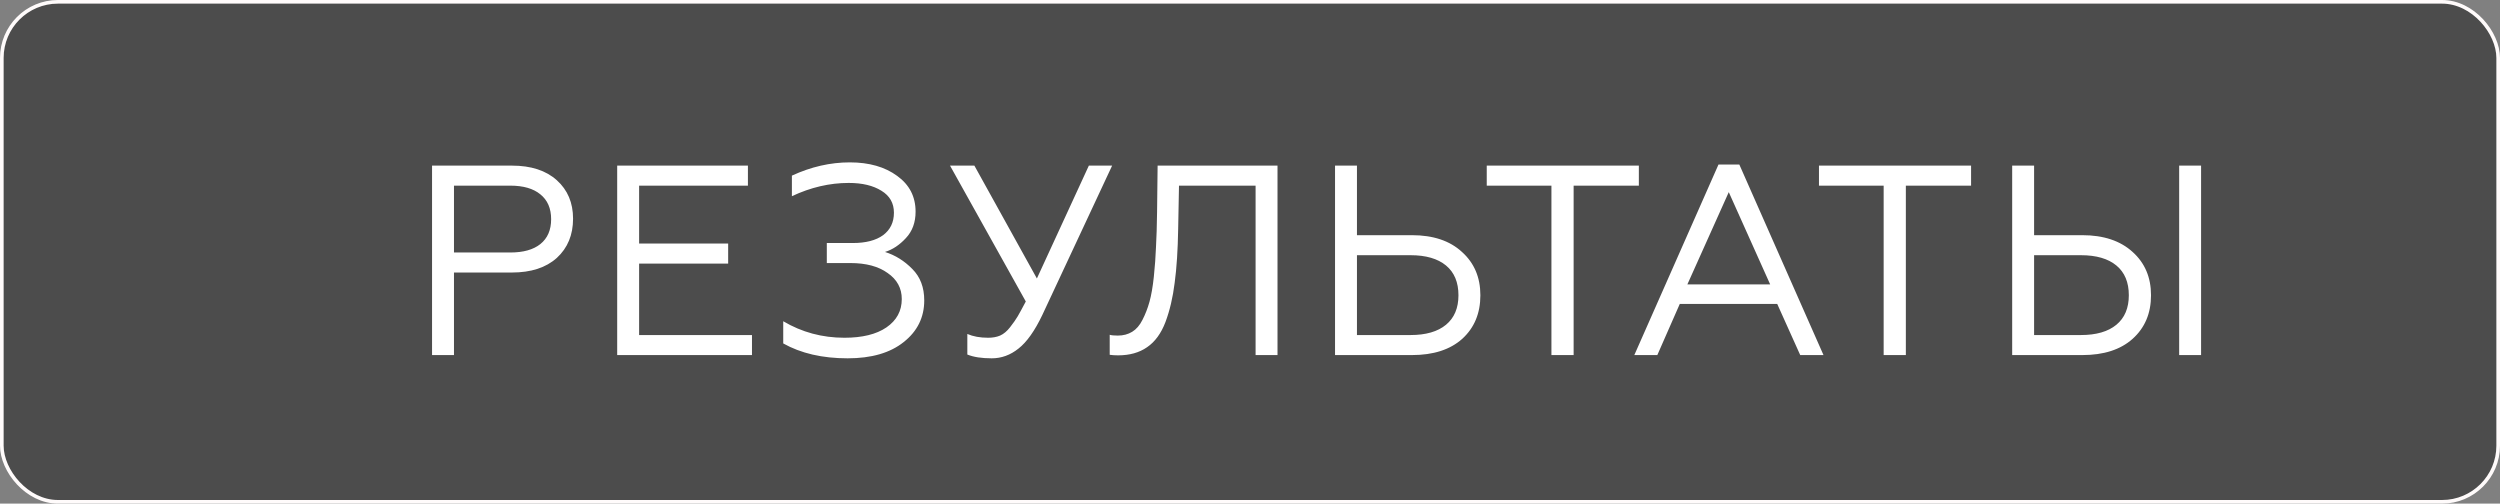 <?xml version="1.0" encoding="UTF-8"?> <svg xmlns="http://www.w3.org/2000/svg" width="690" height="139" viewBox="0 0 690 139" fill="none"><rect x="0" y="0" width="690" height="139" fill="#808080" stroke="none"/><rect x="0.5" y="0.5" width="689" height="138" rx="15.5" fill="#2A2A2A" fill-opacity="0.6"></rect><rect x="0.5" y="0.5" width="689" height="138" rx="15.5" stroke="#FFFBFB"></rect><rect x="0.5" y="0.5" width="689" height="138" rx="15.5" stroke="white" stroke-opacity="0.05"></rect><path d="M119.246 98V45.71H141.282C146.561 45.71 150.695 47.055 153.683 49.744C156.671 52.433 158.165 55.969 158.165 60.351C158.165 64.833 156.671 68.444 153.683 71.183C150.695 73.872 146.561 75.216 141.282 75.216H125.297V98H119.246ZM125.297 69.689H140.834C144.42 69.689 147.184 68.917 149.126 67.373C151.118 65.779 152.114 63.489 152.114 60.501C152.114 57.513 151.118 55.222 149.126 53.628C147.184 52.035 144.42 51.238 140.834 51.238H125.297V69.689ZM170.345 98V45.71H206.425V51.238H176.396V67.224H200.972V72.751H176.396V92.472H207.546V98H170.345ZM233.951 98.896C226.979 98.896 221.053 97.527 216.173 94.788V88.662C221.302 91.7 226.929 93.219 233.055 93.219C237.985 93.219 241.845 92.273 244.633 90.381C247.472 88.438 248.891 85.824 248.891 82.537C248.891 79.549 247.596 77.159 245.007 75.366C242.467 73.523 239.031 72.602 234.698 72.602H228.199V67.074H235.371C238.956 67.074 241.745 66.352 243.737 64.908C245.729 63.414 246.725 61.347 246.725 58.708C246.725 56.068 245.58 54.051 243.289 52.657C240.998 51.213 237.985 50.491 234.25 50.491C228.971 50.491 223.742 51.711 218.563 54.151V48.474C223.842 46.034 229.17 44.814 234.549 44.814C239.877 44.814 244.235 46.059 247.621 48.549C251.008 50.989 252.701 54.276 252.701 58.409C252.701 61.397 251.805 63.837 250.012 65.73C248.269 67.622 246.351 68.892 244.26 69.539C247.098 70.436 249.613 72.004 251.805 74.245C253.996 76.437 255.091 79.325 255.091 82.911C255.091 87.592 253.199 91.426 249.414 94.414C245.679 97.402 240.525 98.896 233.951 98.896ZM273.707 98.896C270.919 98.896 268.678 98.548 266.984 97.851V92.173C268.578 92.871 270.495 93.219 272.736 93.219C273.981 93.219 275.077 93.02 276.023 92.622C277.019 92.173 277.94 91.401 278.787 90.306C279.683 89.16 280.381 88.165 280.879 87.318C281.377 86.471 282.124 85.102 283.12 83.209L262.204 45.71H268.927L286.182 76.86L300.525 45.71H306.949L287.676 86.944C285.585 91.327 283.393 94.414 281.103 96.207C278.862 98 276.397 98.896 273.707 98.896ZM346.542 51.238H325.402L325.178 63.04C325.078 69.016 324.755 74.021 324.207 78.055C323.709 82.089 322.862 85.699 321.667 88.887C320.472 92.024 318.779 94.34 316.588 95.834C314.446 97.328 311.782 98.075 308.595 98.075C307.748 98.075 306.976 98.025 306.279 97.925V92.397C306.727 92.547 307.474 92.622 308.52 92.622C310.014 92.622 311.334 92.273 312.479 91.576C313.624 90.879 314.571 89.783 315.318 88.289C316.114 86.745 316.762 85.077 317.26 83.284C317.758 81.491 318.156 79.201 318.455 76.412C318.754 73.573 318.953 70.834 319.053 68.195C319.202 65.555 319.302 62.343 319.351 58.558L319.501 45.71H352.593V98H346.542V51.238ZM368.47 98V45.71H374.52V64.908H389.684C395.561 64.908 400.167 66.452 403.504 69.539C406.89 72.577 408.583 76.561 408.583 81.491C408.583 86.471 406.915 90.48 403.579 93.518C400.242 96.506 395.611 98 389.684 98H368.47ZM374.52 92.472H389.311C393.544 92.472 396.806 91.526 399.097 89.634C401.387 87.741 402.533 85.027 402.533 81.491C402.533 77.906 401.387 75.167 399.097 73.274C396.806 71.382 393.544 70.436 389.311 70.436H374.52V92.472ZM428.195 98V51.238H410.342V45.71H452.323V51.238H434.321V98H428.195ZM451.07 98L474.302 45.411H480.054L503.286 98H496.861L490.512 83.882H463.62L457.42 98H451.07ZM465.711 78.503H488.57L477.141 53.031L465.711 78.503ZM519.889 98V51.238H502.036V45.71H544.018V51.238H526.015V98H519.889ZM601.45 98V45.71H607.5V98H601.45ZM555.36 98V45.71H561.41V64.908H574.707C580.583 64.908 585.215 66.452 588.601 69.539C591.988 72.577 593.681 76.561 593.681 81.491C593.681 86.471 591.988 90.48 588.601 93.518C585.265 96.506 580.633 98 574.707 98H555.36ZM561.41 92.472H574.333C578.566 92.472 581.828 91.526 584.119 89.634C586.41 87.741 587.555 85.027 587.555 81.491C587.555 77.906 586.41 75.167 584.119 73.274C581.828 71.382 578.566 70.436 574.333 70.436H561.41V92.472Z" fill="white"></path></svg> 